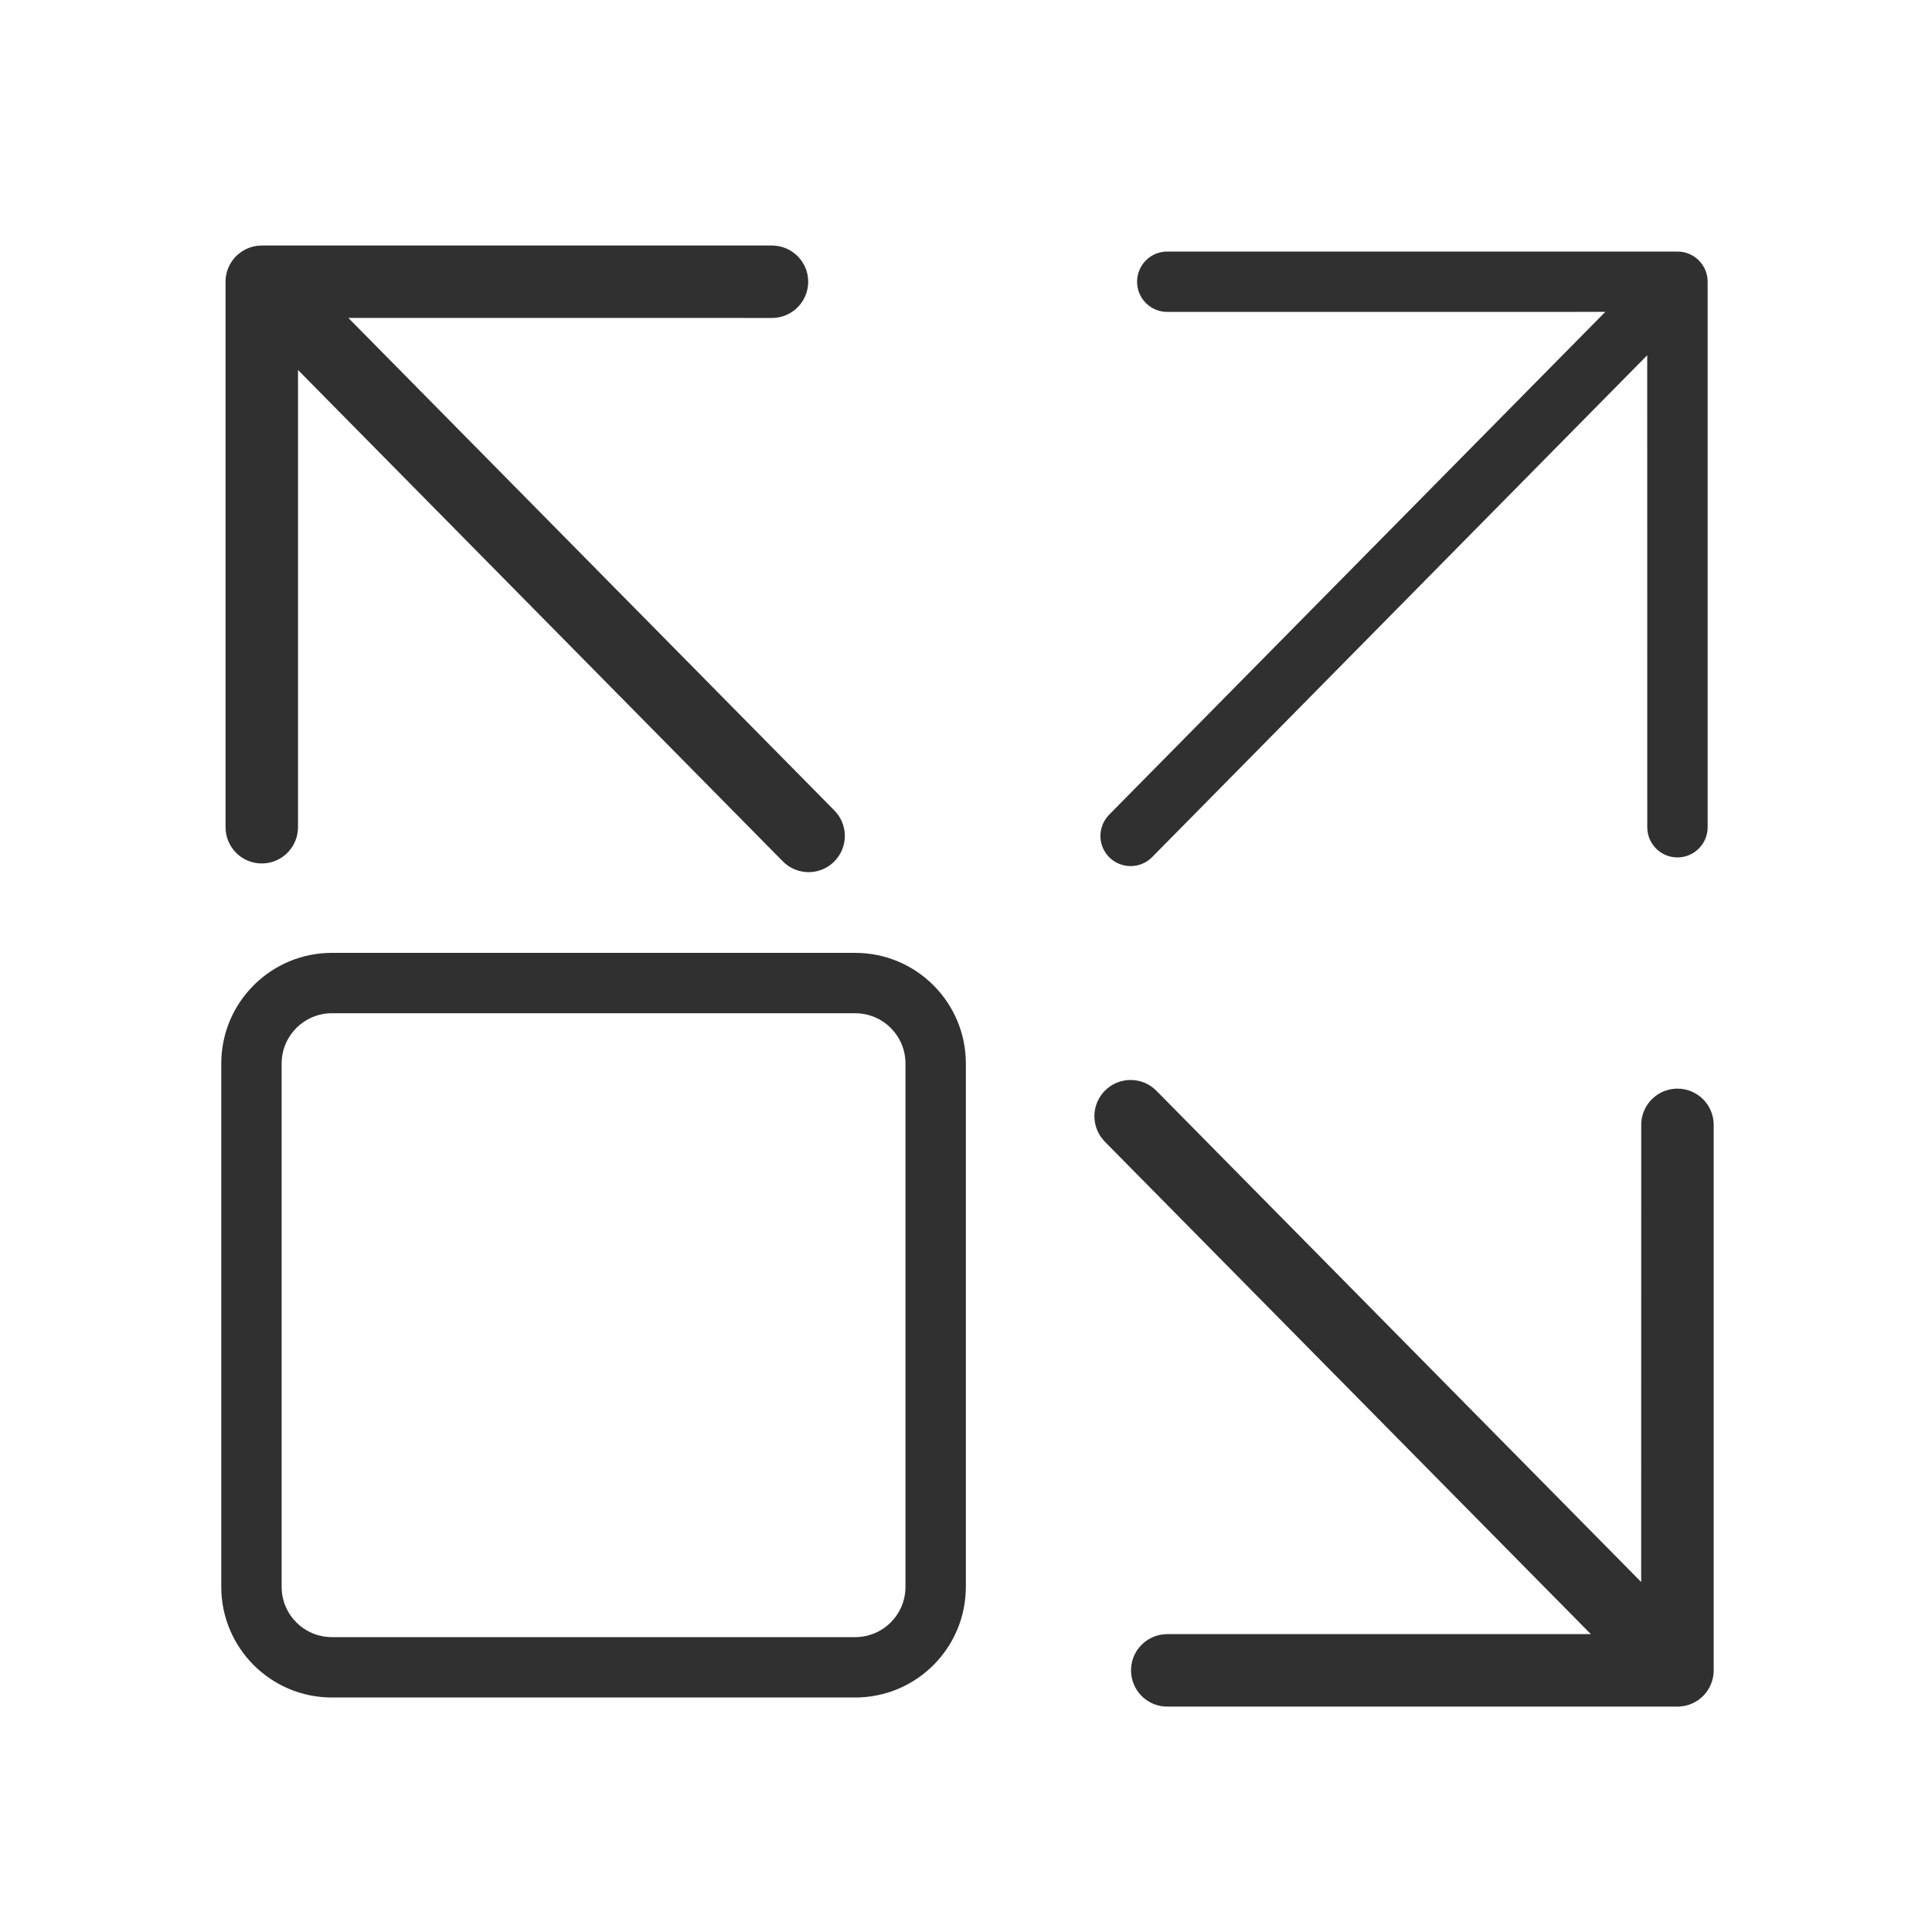 <?xml version="1.0" encoding="UTF-8"?>
<svg width="40px" height="40px" viewBox="0 0 40 40" version="1.1" xmlns="http://www.w3.org/2000/svg" xmlns:xlink="http://www.w3.org/1999/xlink">
    <title>编组</title>
    <g id="页面-1" stroke="none" stroke-width="1" fill="none" fill-rule="evenodd">
        <g id="切图备份" transform="translate(-3153, -2290)">
            <g id="编组" transform="translate(3153, 2290)">
                <rect id="矩形" x="0" y="0" width="40" height="40"></rect>
                <path d="M17.706,19.728 L6.872,19.728 C5.607,19.728 4.581,20.754 4.581,22.02 L4.581,32.853 C4.581,34.119 5.607,35.145 6.872,35.145 L17.706,35.145 C18.971,35.145 19.997,34.119 19.997,32.853 L19.997,22.02 C19.997,20.754 18.971,19.728 17.706,19.728 Z M6.872,20.978 L17.706,20.978 C18.281,20.978 18.747,21.445 18.747,22.02 L18.747,32.853 C18.747,33.429 18.281,33.895 17.706,33.895 L6.872,33.895 C6.297,33.895 5.831,33.429 5.831,32.853 L5.831,22.02 C5.831,21.445 6.297,20.978 6.872,20.978 Z M34.73,5.208 L34.748,5.209 C34.768,5.209 34.787,5.211 34.806,5.213 L34.73,5.208 C34.774,5.208 34.817,5.213 34.858,5.221 C34.871,5.224 34.885,5.228 34.899,5.231 C34.918,5.237 34.937,5.243 34.955,5.25 C34.969,5.255 34.983,5.261 34.997,5.268 C35.022,5.28 35.048,5.294 35.072,5.31 C35.077,5.313 35.083,5.317 35.088,5.321 C35.114,5.339 35.138,5.359 35.16,5.38 C35.163,5.383 35.166,5.386 35.169,5.388 L35.19,5.411 C35.203,5.424 35.215,5.438 35.226,5.453 L35.169,5.388 C35.202,5.421 35.23,5.456 35.254,5.493 C35.262,5.504 35.269,5.516 35.275,5.528 C35.285,5.544 35.293,5.561 35.3,5.578 C35.308,5.593 35.314,5.61 35.32,5.627 C35.324,5.639 35.328,5.65 35.331,5.662 C35.337,5.684 35.342,5.705 35.346,5.727 C35.348,5.737 35.349,5.747 35.35,5.757 C35.351,5.763 35.352,5.768 35.352,5.773 L35.355,5.833 L35.355,17.127 C35.355,17.472 35.075,17.752 34.73,17.752 C34.405,17.752 34.138,17.504 34.108,17.188 L34.105,17.127 L34.104,7.355 L23.853,17.746 C23.611,17.991 23.215,17.994 22.969,17.752 C22.739,17.524 22.722,17.162 22.921,16.916 L22.963,16.868 L33.236,6.457 L24.167,6.458 C23.842,6.458 23.575,6.21 23.545,5.894 L23.542,5.833 C23.542,5.508 23.79,5.241 24.106,5.211 L24.167,5.208 L34.73,5.208 Z" id="形状结合" fill="#303030" fill-rule="nonzero"></path>
                <path d="M15.983,5.083 L16.044,5.086 C16.43,5.117 16.733,5.44 16.733,5.833 L16.73,5.895 C16.699,6.28 16.376,6.583 15.983,6.583 L7.212,6.582 L17.275,16.78 L17.321,16.831 C17.565,17.127 17.547,17.566 17.268,17.841 C16.973,18.132 16.499,18.128 16.208,17.834 L6.17,7.66 L6.17,17.127 L6.167,17.189 C6.136,17.574 5.813,17.877 5.42,17.877 C5.005,17.877 4.67,17.542 4.67,17.127 L4.67,5.833 L4.67,5.816 C4.67,5.806 4.671,5.795 4.671,5.784 L4.672,5.772 C4.674,5.755 4.675,5.739 4.678,5.723 C4.68,5.709 4.682,5.695 4.685,5.68 C4.689,5.662 4.694,5.644 4.699,5.626 C4.708,5.594 4.719,5.562 4.733,5.531 C4.755,5.481 4.783,5.433 4.815,5.389 C4.838,5.358 4.864,5.328 4.893,5.299 L4.829,5.371 C4.847,5.348 4.866,5.327 4.886,5.306 C4.898,5.294 4.904,5.289 4.909,5.284 C4.927,5.267 4.946,5.252 4.965,5.237 C4.976,5.228 4.988,5.22 5,5.212 C5.015,5.201 5.032,5.191 5.048,5.182 C5.065,5.172 5.082,5.163 5.099,5.155 C5.112,5.149 5.125,5.143 5.139,5.138 C5.155,5.131 5.171,5.125 5.188,5.12 C5.206,5.114 5.225,5.108 5.245,5.104 C5.26,5.1 5.274,5.097 5.289,5.095 C5.331,5.087 5.375,5.083 5.42,5.083 L5.34,5.088 C5.361,5.085 5.381,5.084 5.401,5.084 L5.42,5.083 L15.983,5.083 Z M22.881,22.576 C23.176,22.285 23.651,22.288 23.942,22.583 L33.979,32.754 L33.98,23.289 L33.982,23.228 C34.014,22.842 34.336,22.539 34.73,22.539 C35.144,22.539 35.48,22.875 35.48,23.289 L35.48,34.583 L35.479,34.61 C35.479,34.617 35.479,34.624 35.478,34.631 L35.477,34.645 C35.476,34.658 35.475,34.672 35.473,34.685 C35.471,34.703 35.468,34.72 35.464,34.736 C35.442,34.843 35.397,34.942 35.335,35.027 C35.311,35.059 35.285,35.089 35.257,35.117 L35.323,35.043 C35.304,35.066 35.285,35.089 35.264,35.11 C35.25,35.124 35.243,35.13 35.237,35.136 C35.221,35.151 35.203,35.165 35.186,35.179 C35.174,35.188 35.162,35.197 35.15,35.205 C35.134,35.215 35.118,35.226 35.101,35.235 C35.084,35.245 35.066,35.254 35.049,35.262 C35.038,35.268 35.027,35.273 35.015,35.277 C34.996,35.285 34.977,35.292 34.958,35.298 C34.941,35.303 34.923,35.308 34.905,35.313 C34.89,35.316 34.875,35.319 34.86,35.322 C34.818,35.329 34.775,35.333 34.73,35.333 L34.804,35.33 C34.789,35.331 34.774,35.332 34.759,35.333 L34.73,35.333 L24.167,35.333 L24.105,35.331 C23.72,35.3 23.417,34.977 23.417,34.583 L23.419,34.522 C23.45,34.136 23.773,33.833 24.167,33.833 L32.937,33.833 L22.874,23.637 L22.829,23.586 C22.585,23.29 22.603,22.851 22.881,22.576 Z" id="形状结合" fill="#303030" fill-rule="nonzero"></path>
            </g>
        </g>
    </g>
</svg>